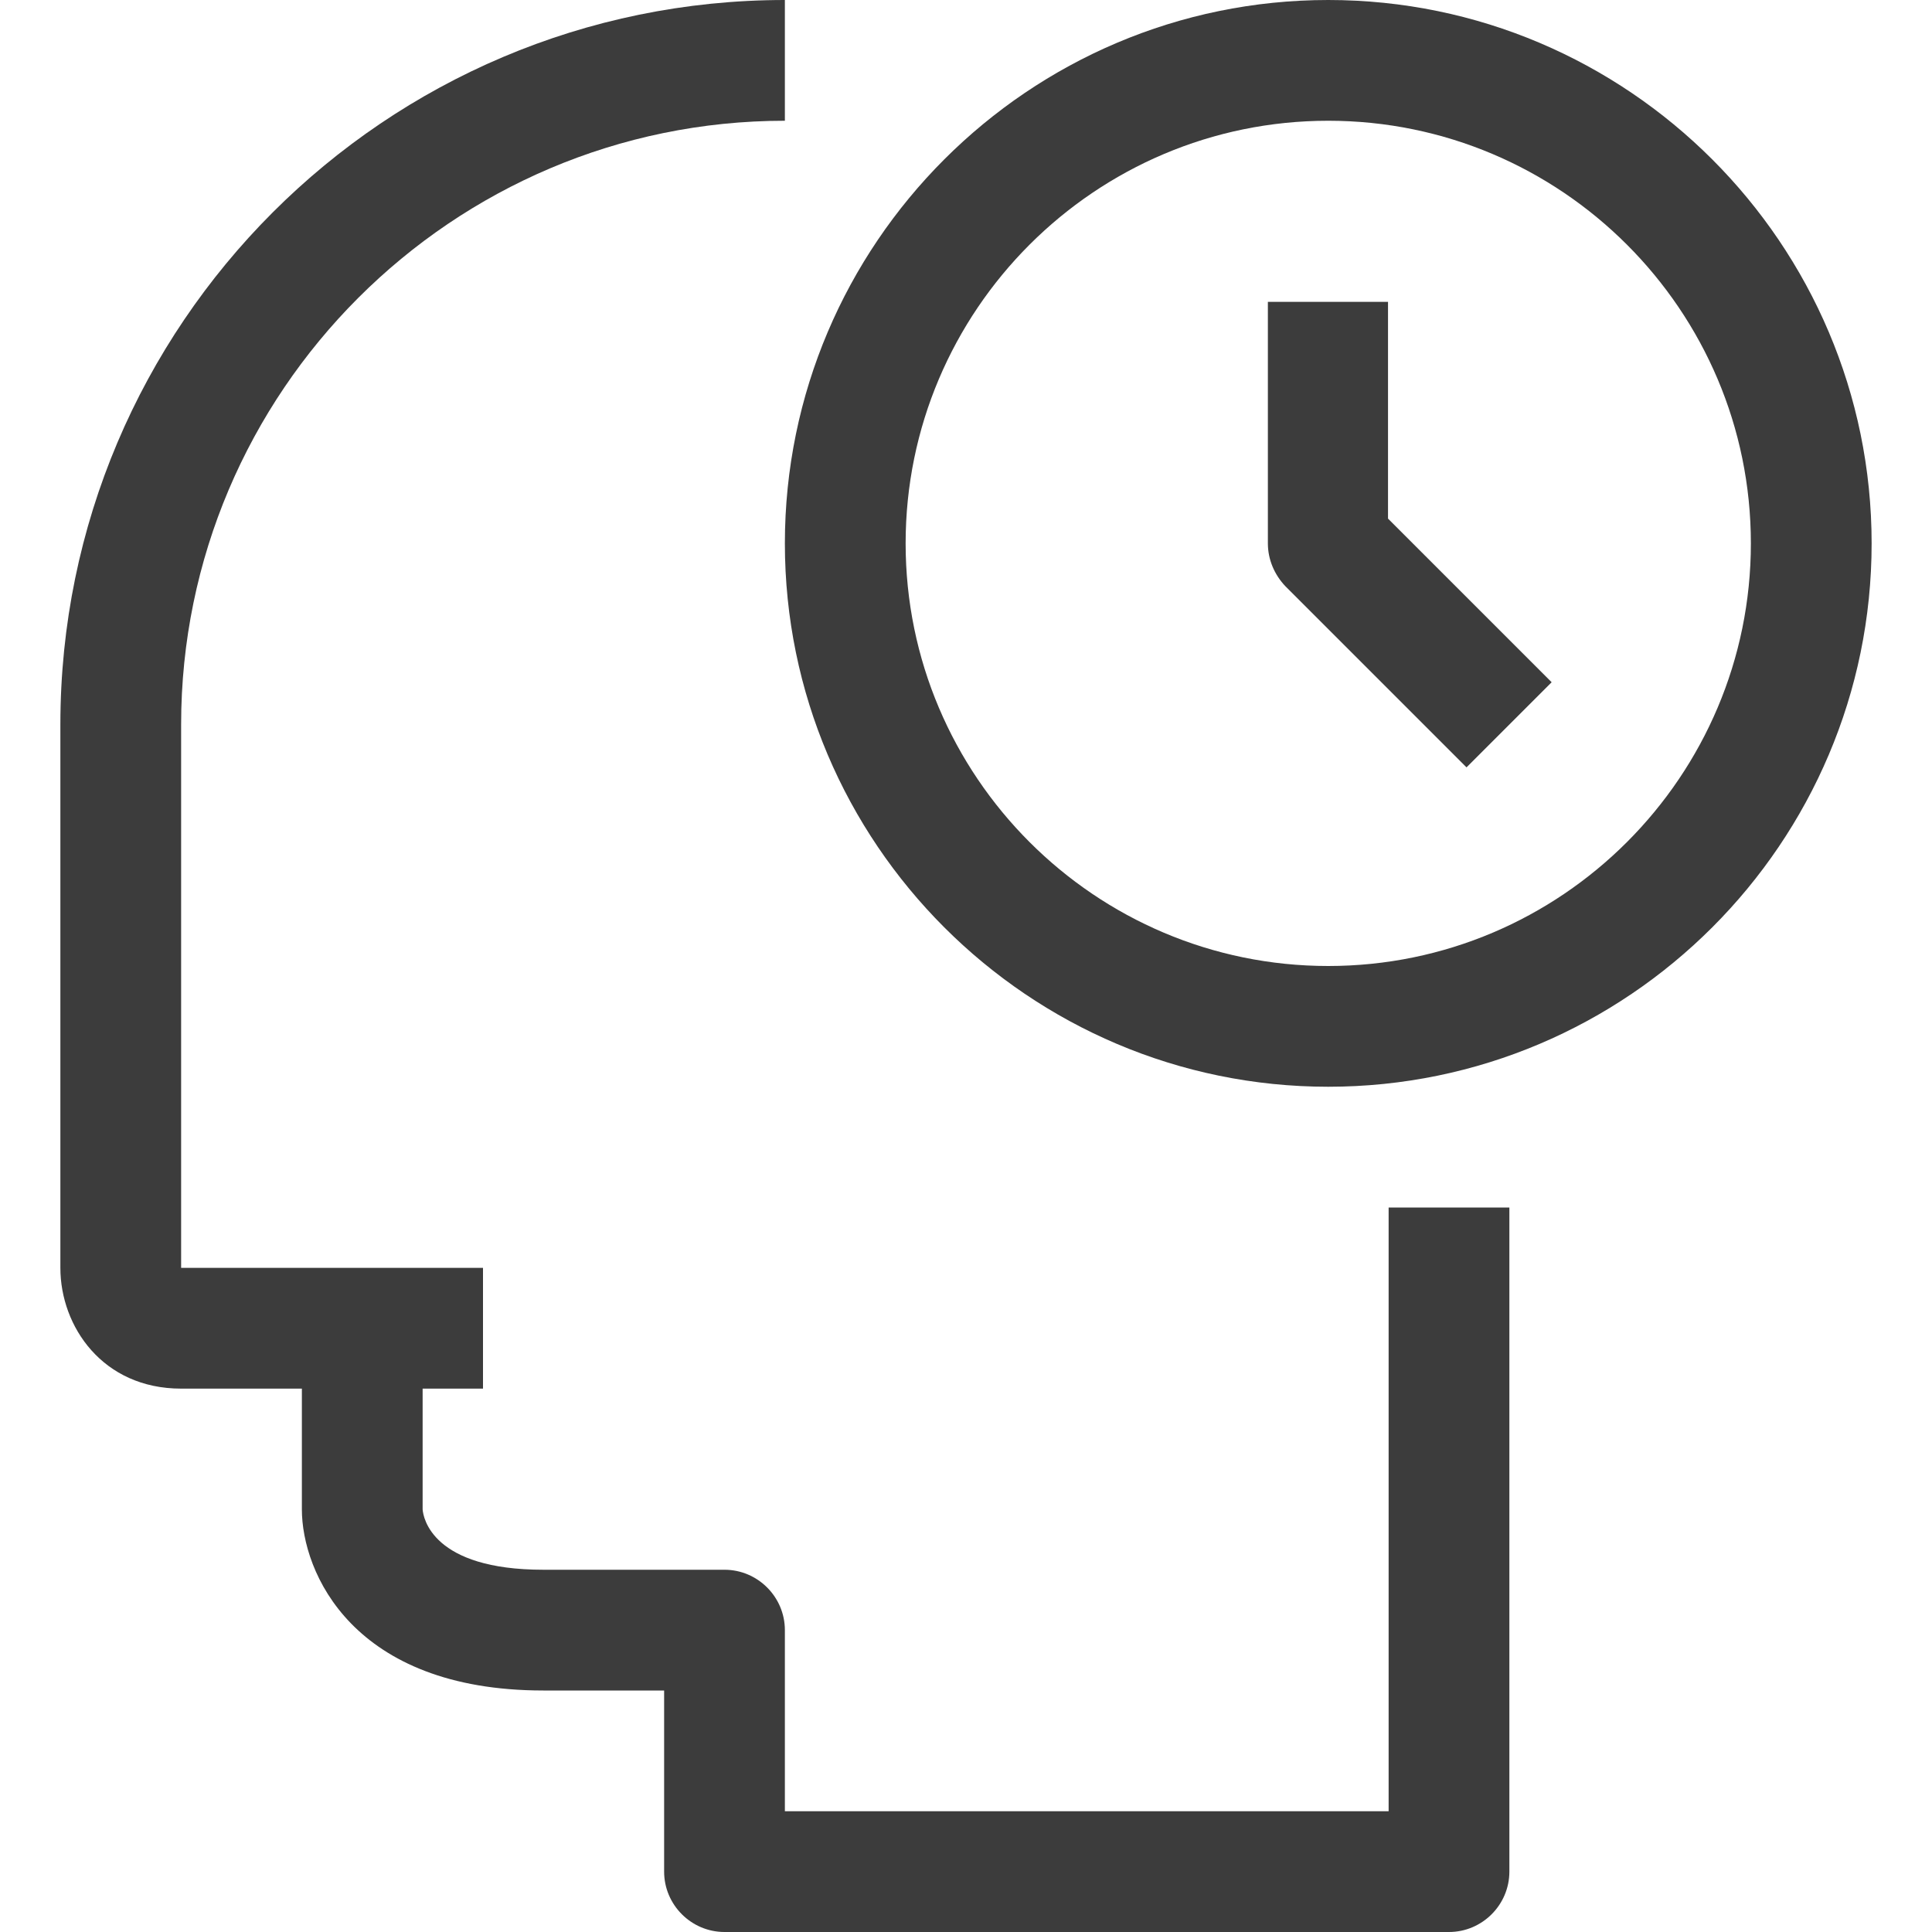 <?xml version="1.0" encoding="UTF-8"?>
<svg xmlns="http://www.w3.org/2000/svg" id="uuid-9c34b3bf-6657-4c1e-91d7-af900fa51e04" viewBox="0 0 32 32">
  <defs>
    <style>.uuid-803724c0-a8e5-4bb7-89fa-45ef29fa0967{fill:#3c3c3c;stroke-width:0px;}</style>
  </defs>
  <g id="uuid-4808646e-55f0-42f3-ad01-01ecb6f9e681">
    <path class="uuid-803724c0-a8e5-4bb7-89fa-45ef29fa0967" d="M23,30h-10v-3c0-.55-.45-1-1-1h-3c-1.84,0-1.99-.86-2-1v-2h1v-2H3v-9C3,6.49,7.49,2,13,2V0C6.38,0,1,5.38,1,12v9c0,.97.7,2,2,2h2v2c0,1.04.84,3,4,3h2v3c0,.55.45,1,1,1h12c.55,0,1-.45,1-1v-11h-2v10Z"></path>
    <path class="uuid-803724c0-a8e5-4bb7-89fa-45ef29fa0967" d="M22,0c-4.96,0-9,4.04-9,9s4.04,9,9,9,9-4.04,9-9S26.96,0,22,0ZM22,16c-3.86,0-7-3.14-7-7s3.14-7,7-7,7,3.14,7,7-3.14,7-7,7Z"></path>
    <path class="uuid-803724c0-a8e5-4bb7-89fa-45ef29fa0967" d="M23,5h-2v4c0,.27.11.52.29.71l3,3,1.41-1.41-2.71-2.71v-3.59Z"></path>
  </g>
</svg>
